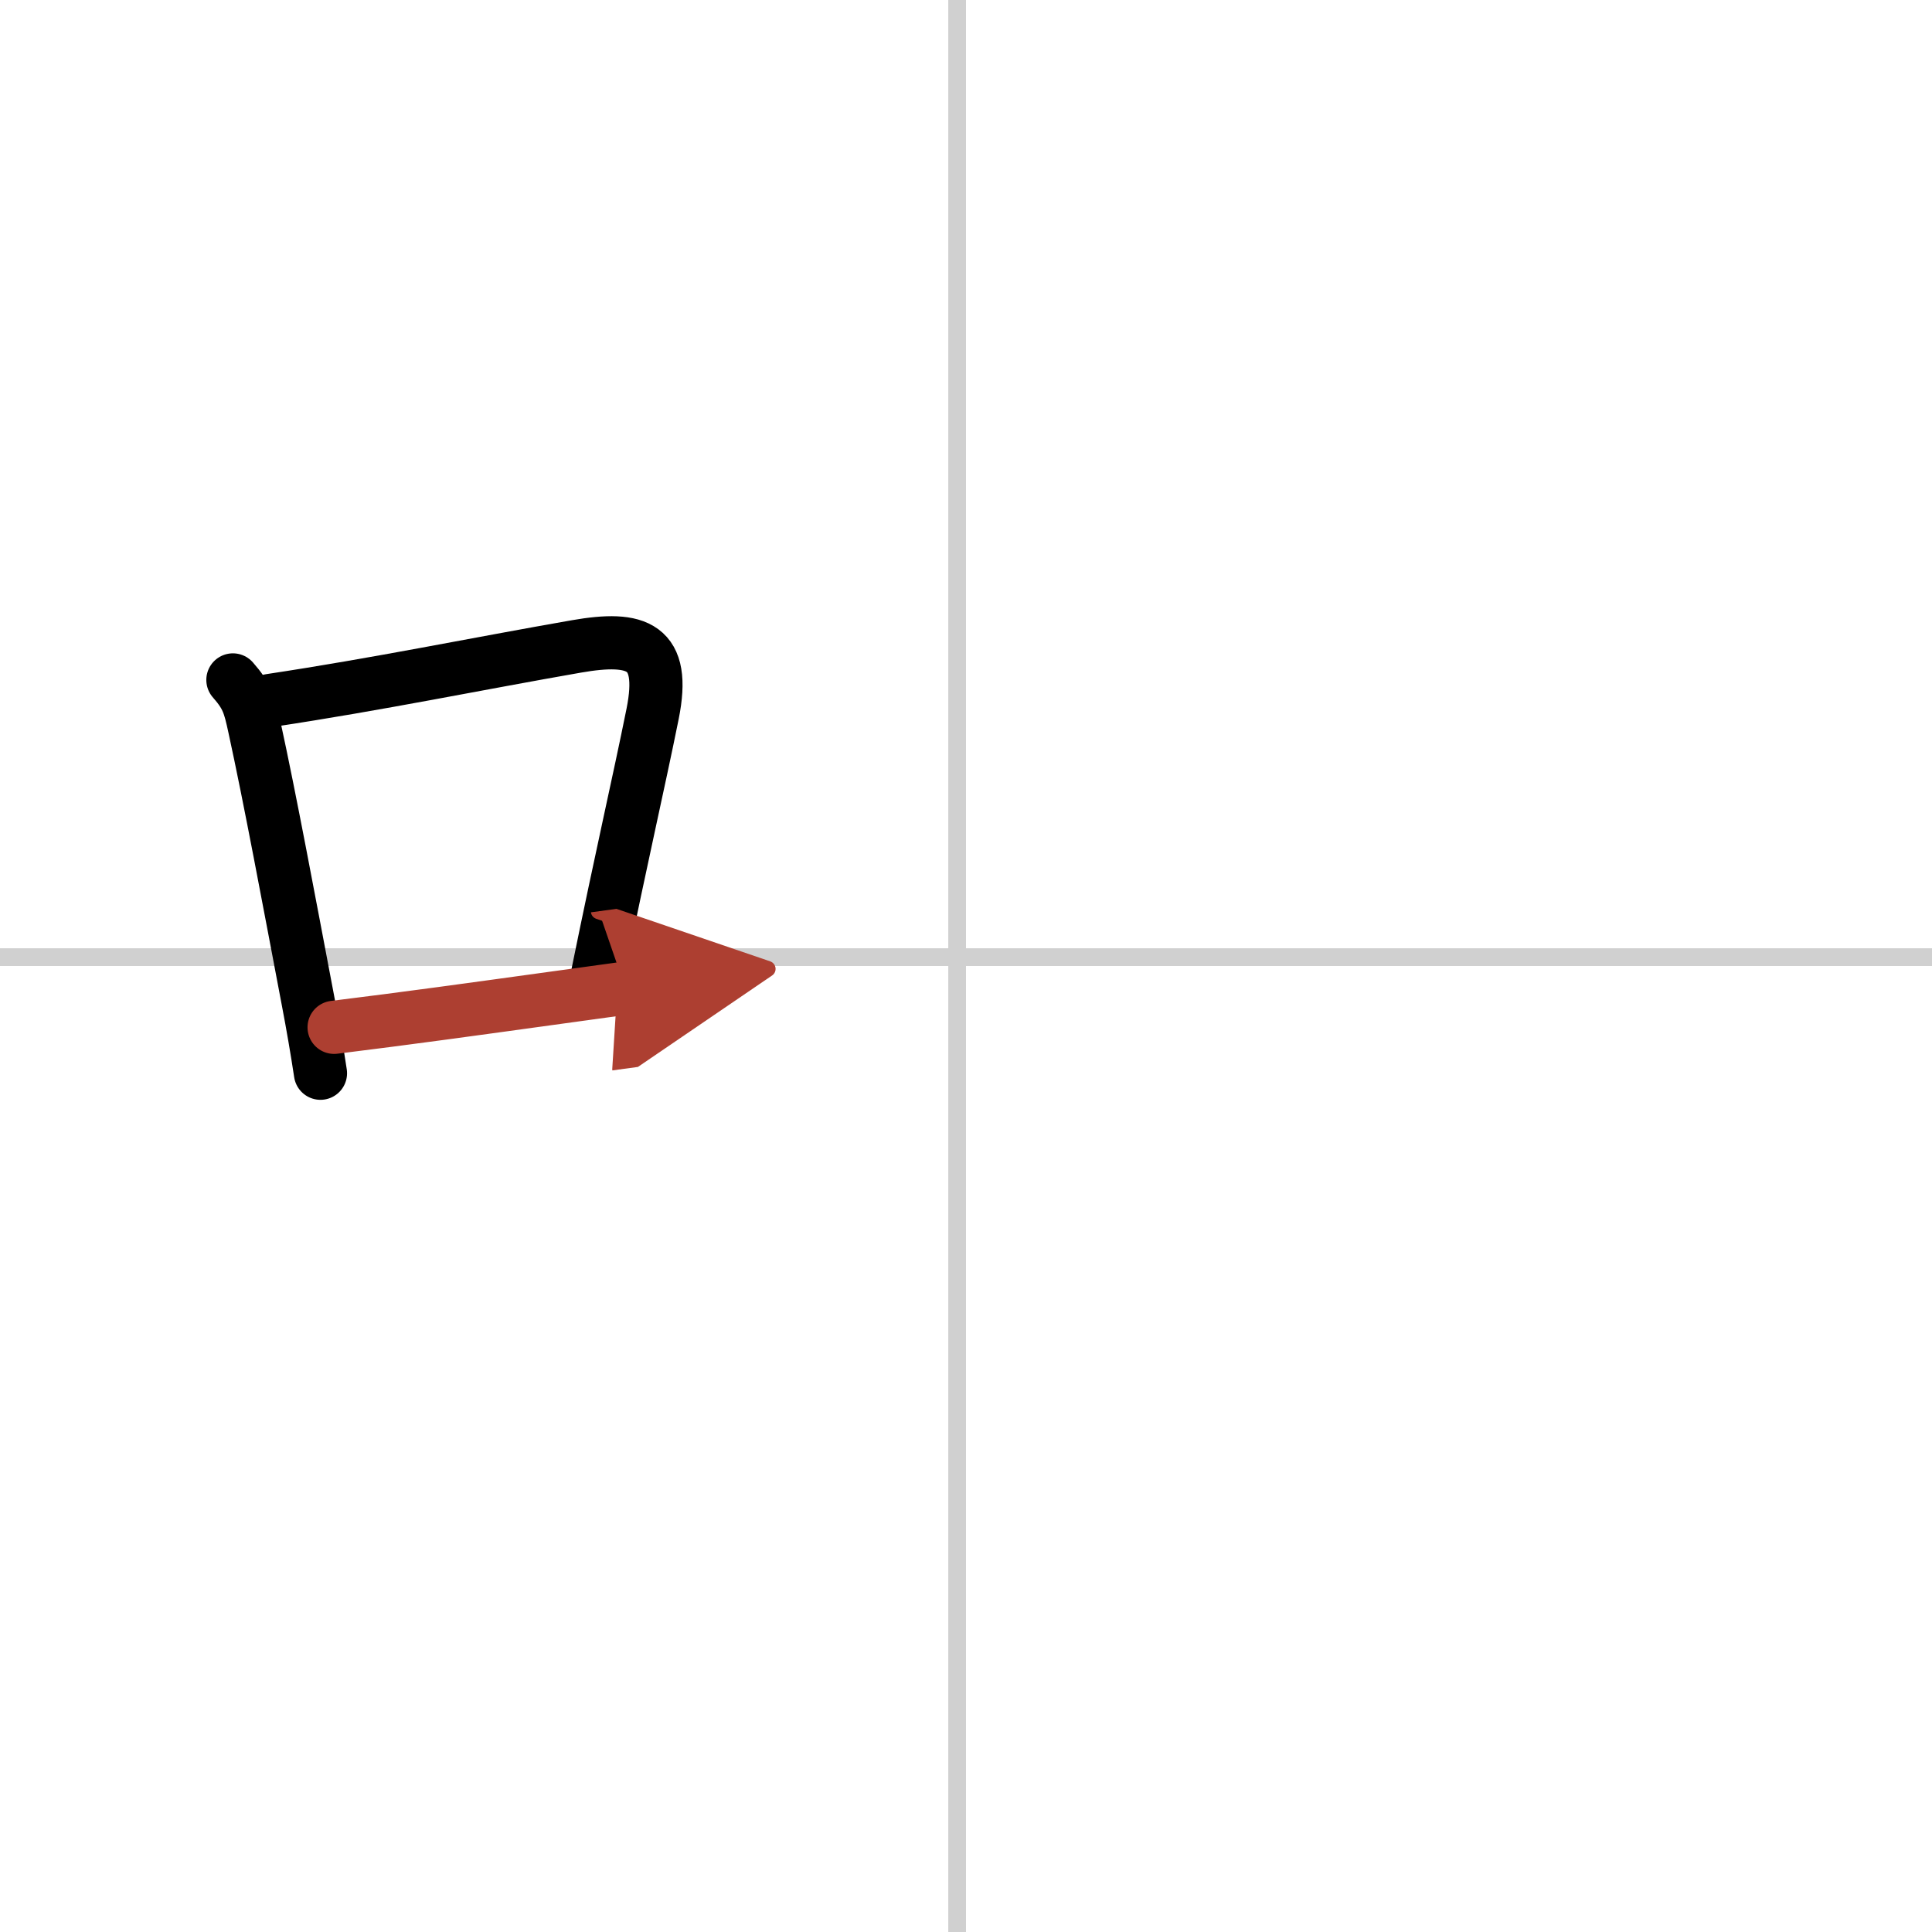 <svg width="400" height="400" viewBox="0 0 109 109" xmlns="http://www.w3.org/2000/svg"><defs><marker id="a" markerWidth="4" orient="auto" refX="1" refY="5" viewBox="0 0 10 10"><polyline points="0 0 10 5 0 10 1 5" fill="#ad3f31" stroke="#ad3f31"/></marker></defs><g fill="none" stroke="#000" stroke-linecap="round" stroke-linejoin="round" stroke-width="3"><rect width="100%" height="100%" fill="#fff" stroke="#fff"/><line x1="54" x2="54" y2="109" stroke="#d0d0d0" stroke-width="1"/><line x2="109" y1="54" y2="54" stroke="#d0d0d0" stroke-width="1"/><path d="m13.14 38.36c0.81 0.92 0.94 1.4 1.21 2.64 0.89 4.08 1.95 9.79 3.02 15.42 0.27 1.41 0.51 2.8 0.71 4.13"/><path d="m15.23 39.52c6.11-0.92 11.67-2.07 17.29-3.05 3.44-0.6 5.07-0.04 4.3 3.8-0.83 4.11-1.65 7.56-3.14 14.86"/><path d="m18.85 57.96c4.21-0.52 7.73-1.01 12.73-1.7 1.15-0.16 2.37-0.33 3.7-0.51" marker-end="url(#a)" stroke="#ad3f31"/></g></svg>
